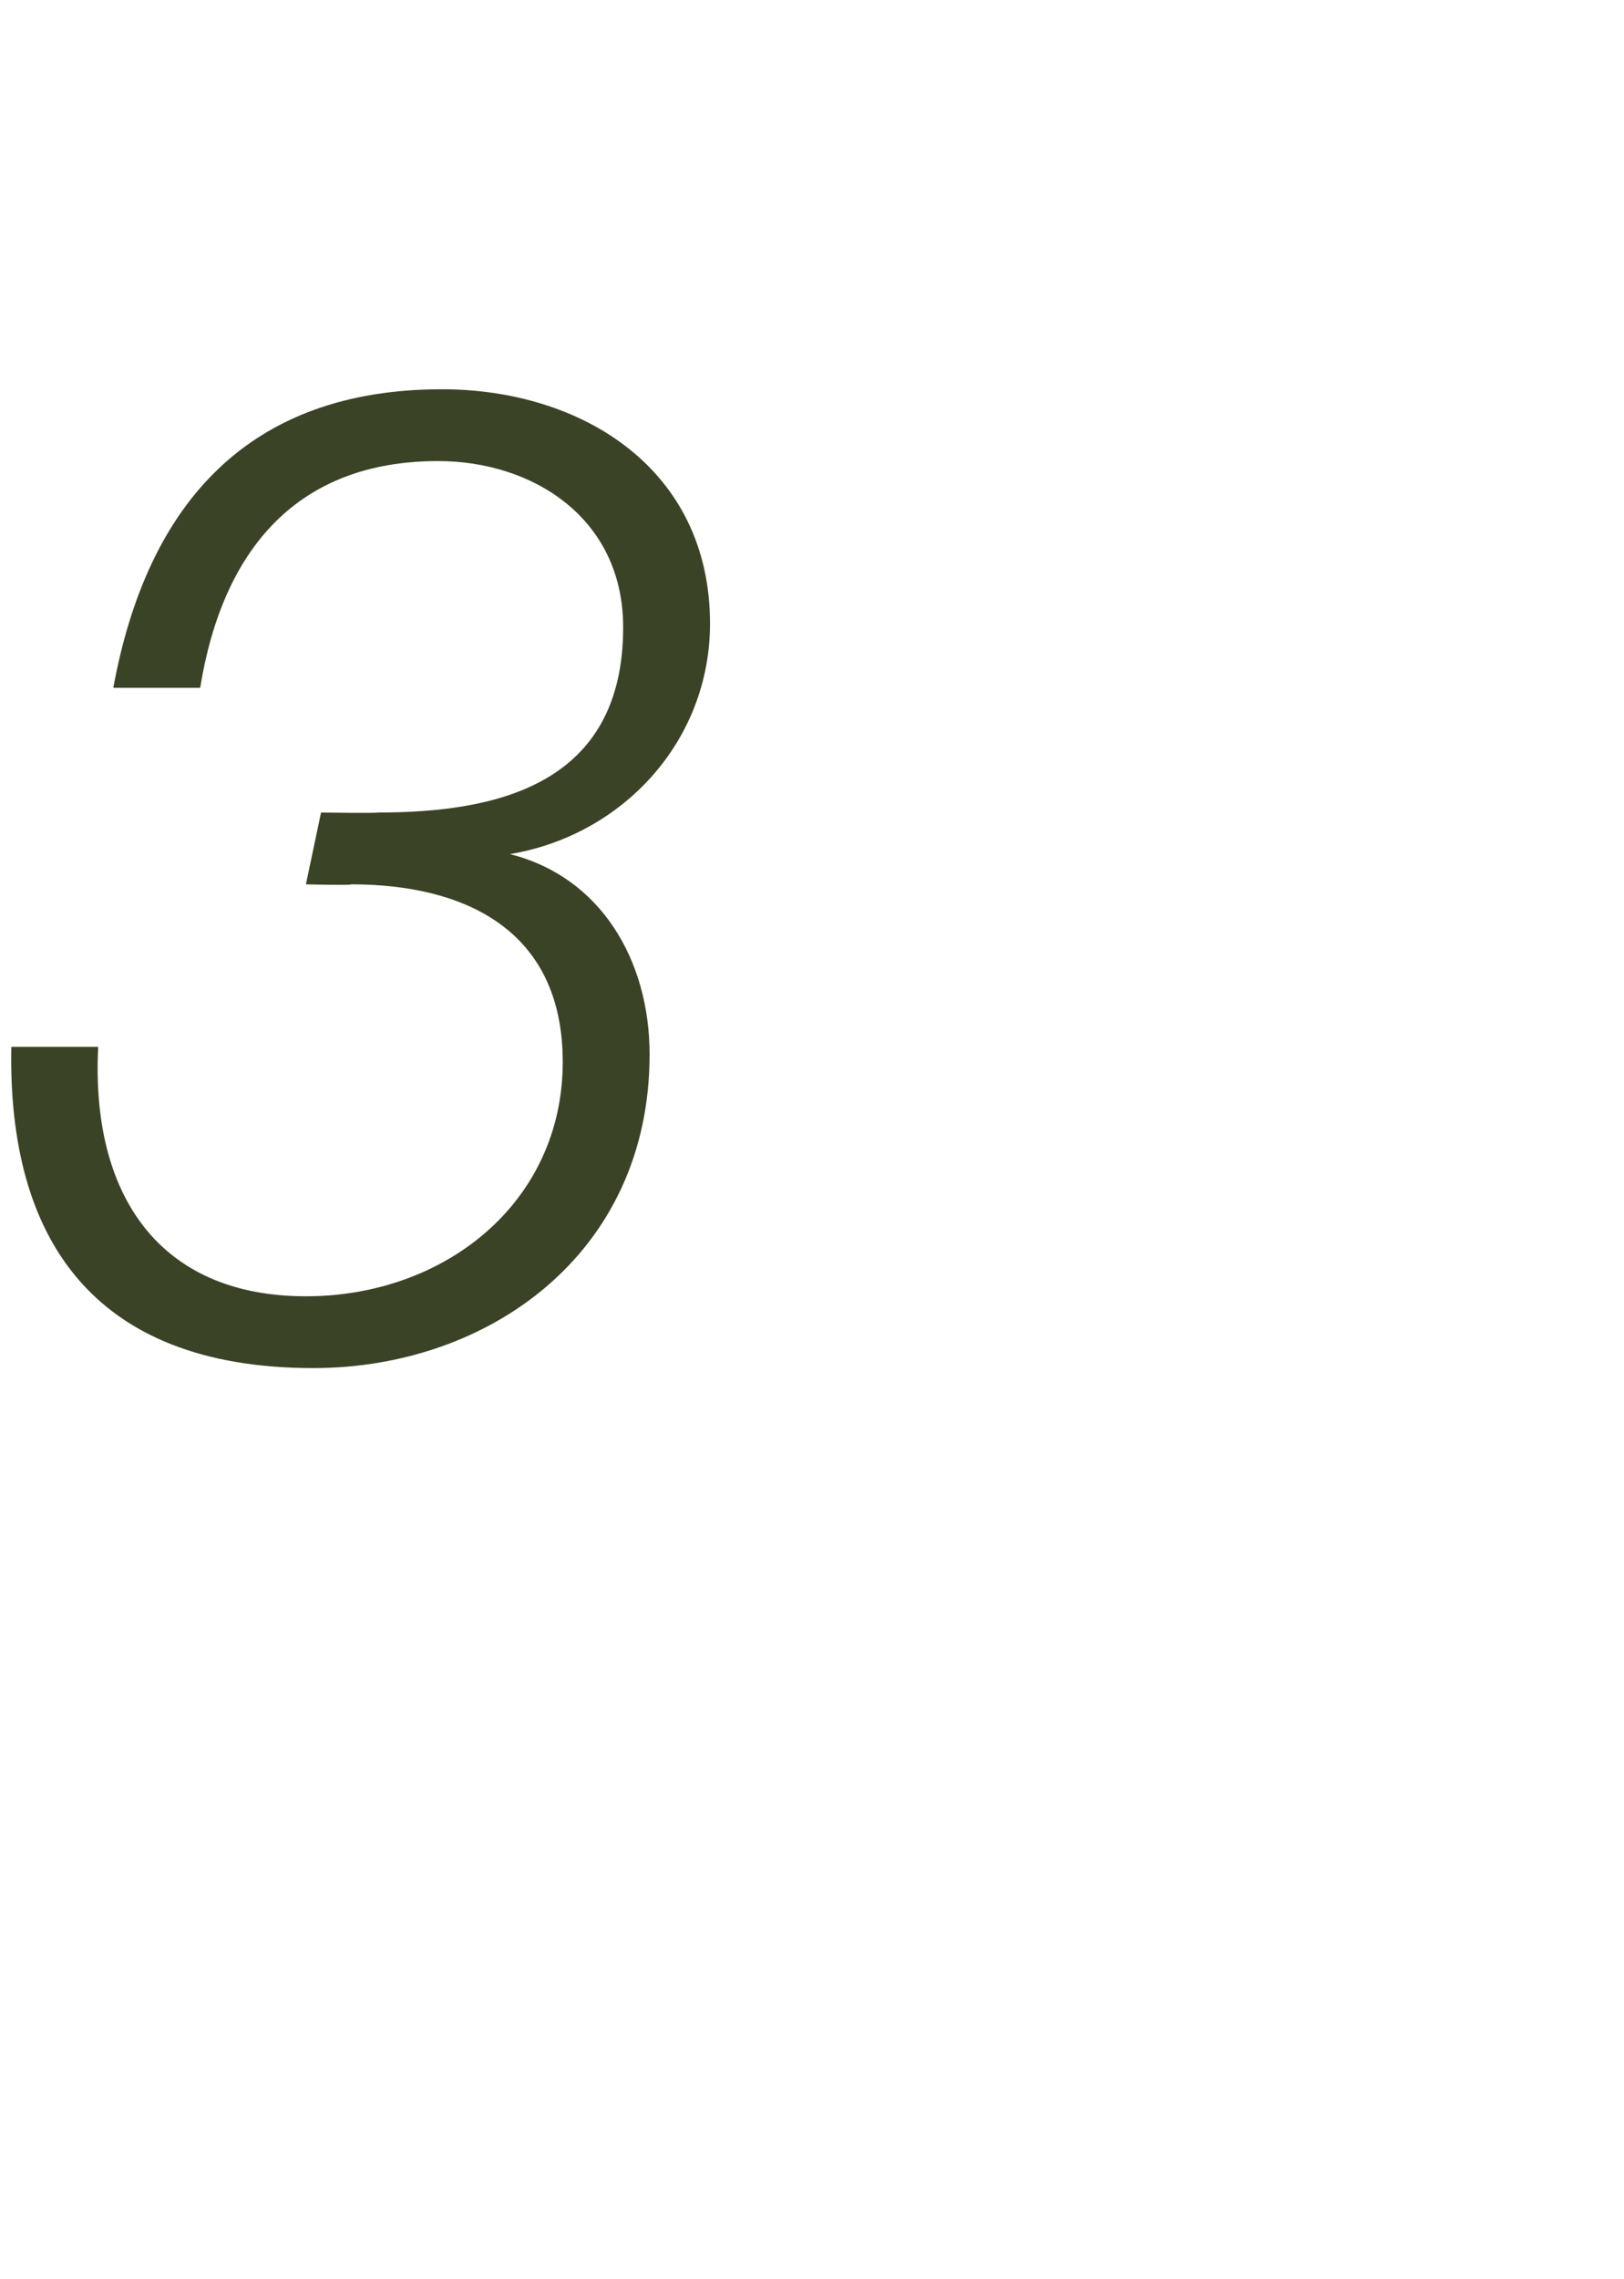 <?xml version="1.0" standalone="no"?><!DOCTYPE svg PUBLIC "-//W3C//DTD SVG 1.1//EN" "http://www.w3.org/Graphics/SVG/1.1/DTD/svg11.dtd"><svg xmlns="http://www.w3.org/2000/svg" version="1.1" width="43px" height="60.3px" viewBox="0 -10 43 60.3" style="top:-10px"><desc>3</desc><defs/><g id="Polygon55167"><path d="m2.6 17.7c-.2 3.9 1.6 6.6 5.5 6.6c3.7 0 6.8-2.5 6.8-6.2c0-3.5-2.6-4.7-5.6-4.7c.02.03-1.2 0-1.2 0l.4-1.9c0 0 1.47.02 1.5 0c3.1 0 6.5-.7 6.5-4.9c0-2.9-2.4-4.4-4.9-4.4c-3.7 0-5.7 2.3-6.3 6c0 0-2.3 0-2.3 0c.9-4.9 3.6-7.9 8.7-7.9c3.7 0 7.1 2.1 7.1 6.2c0 3.1-2.3 5.6-5.3 6.1c0 0 0 0 0 0c2.4.6 3.7 2.8 3.7 5.3c0 5.3-4.3 8.3-8.9 8.3c-5.9 0-8.1-3.5-8-8.5c0 0 2.3 0 2.3 0z" stroke="none" fill="#3b4327"/></g></svg>
